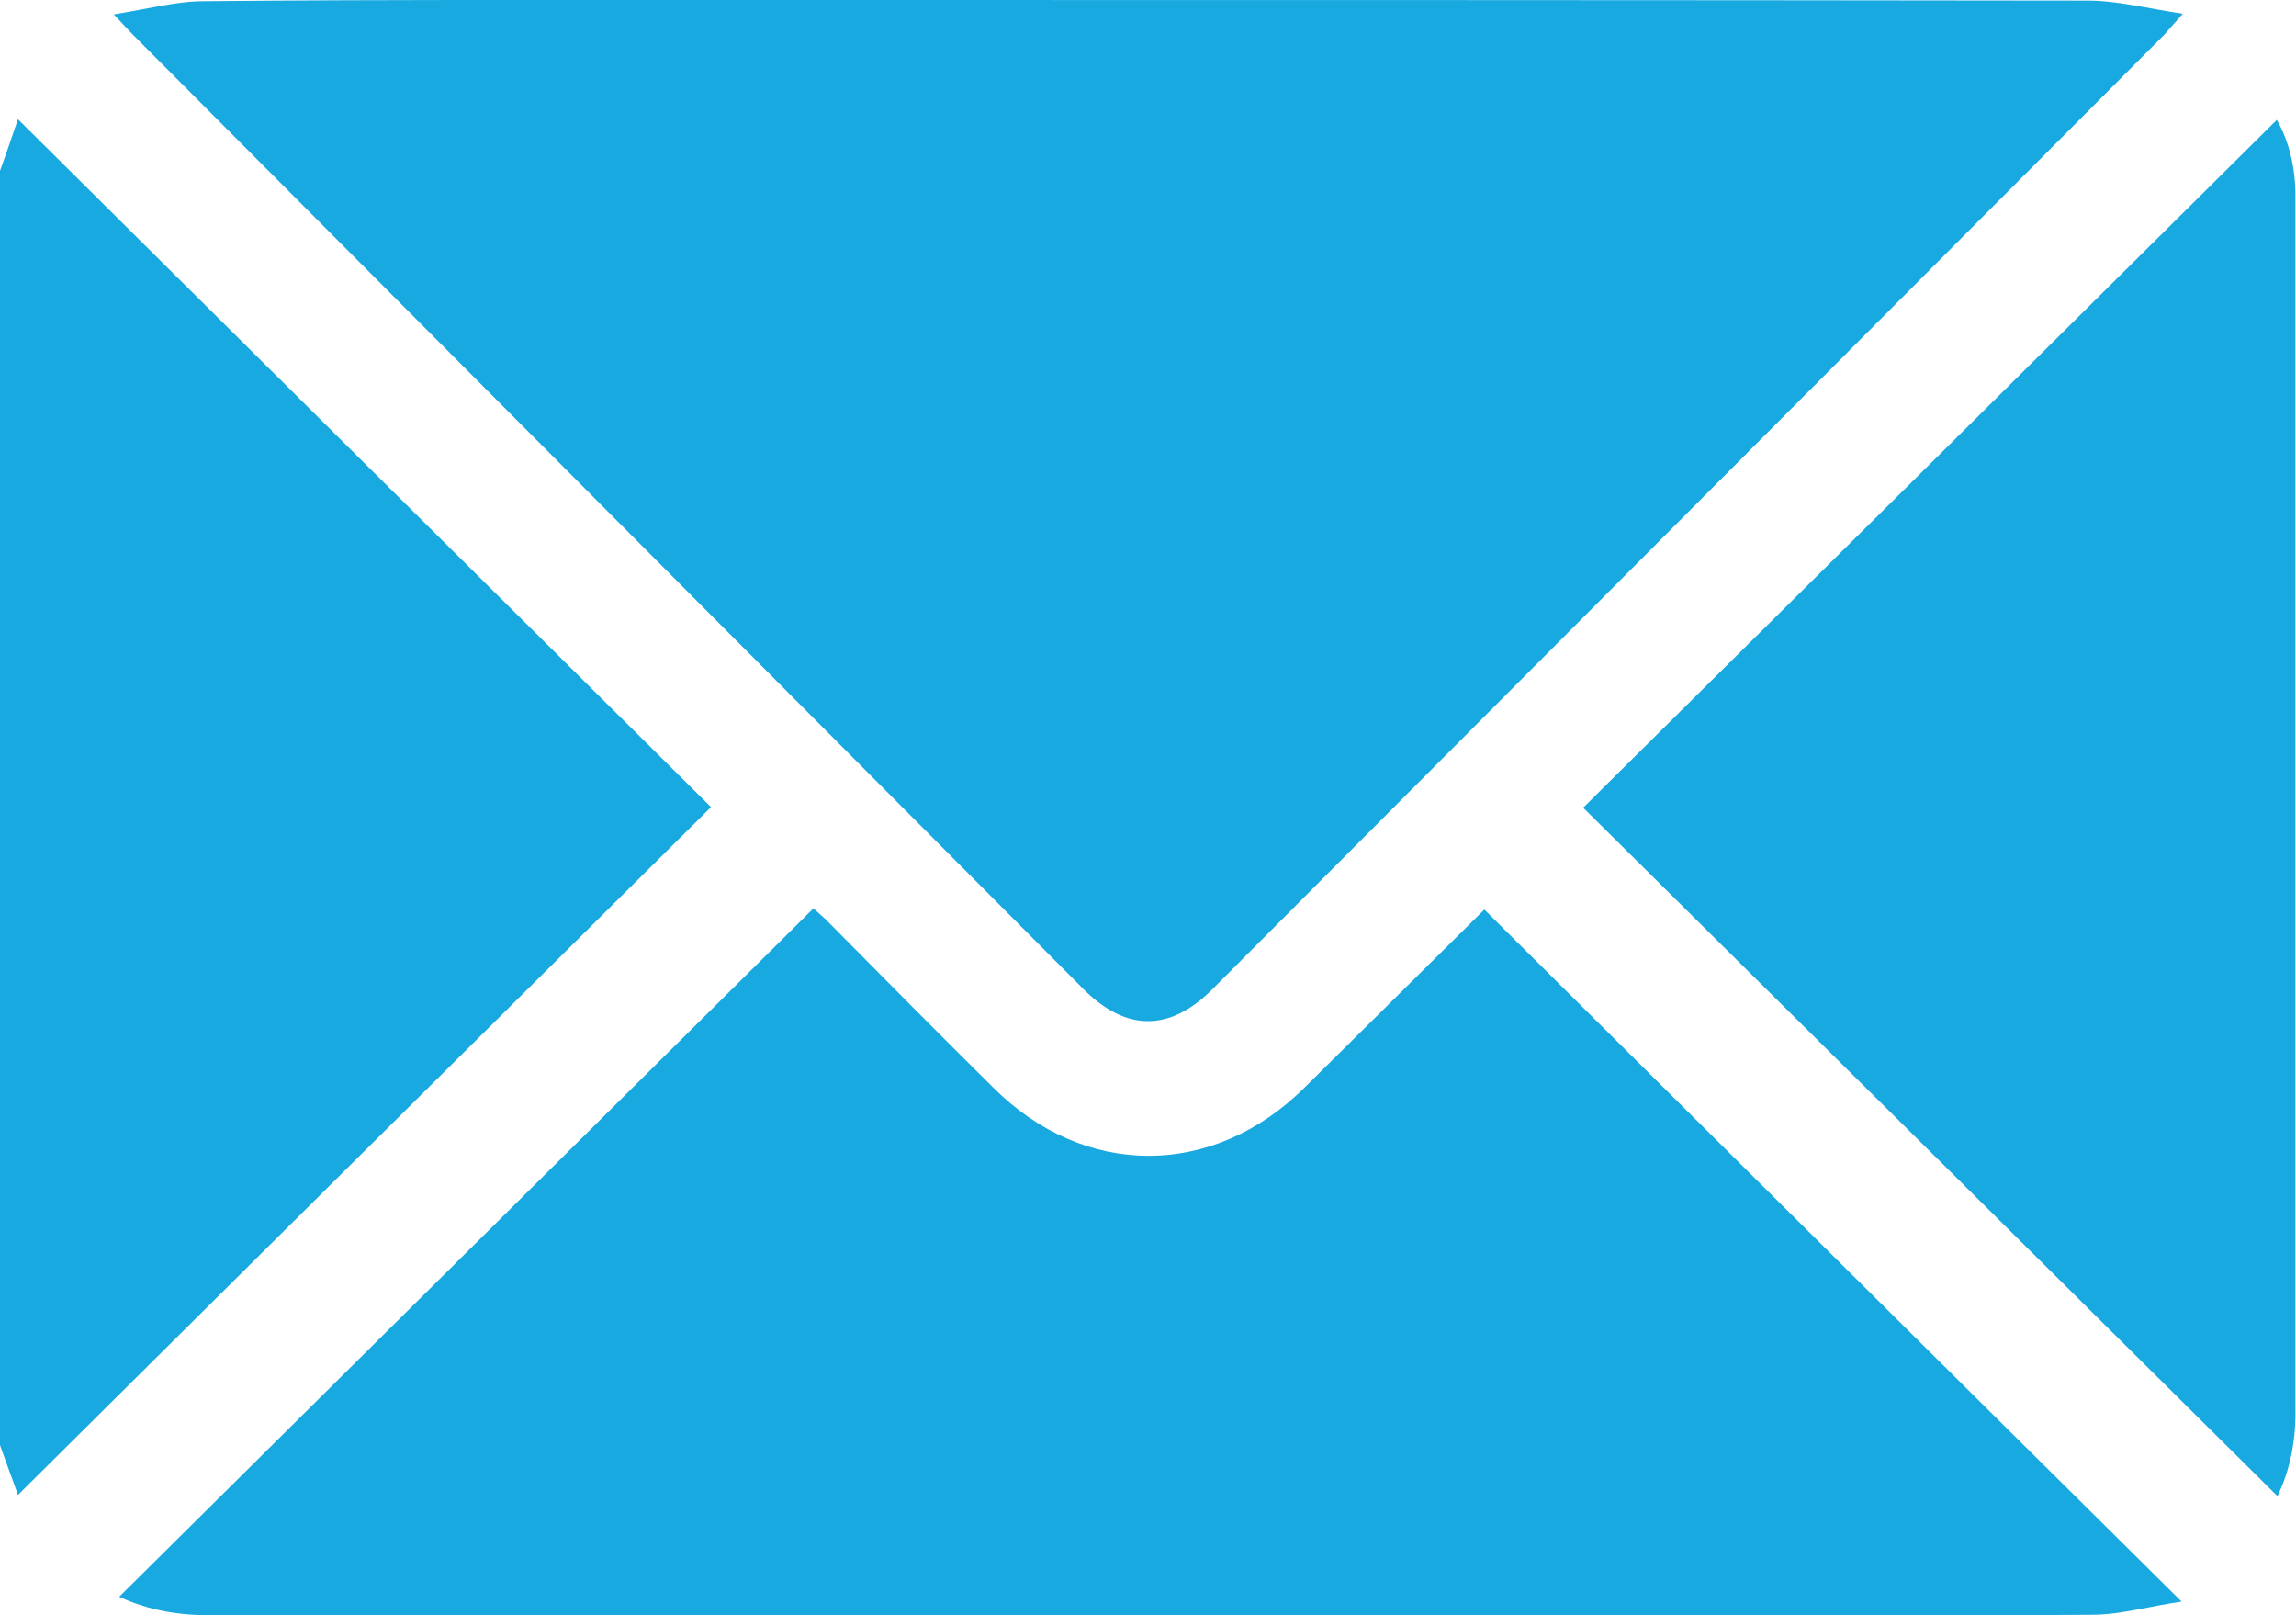 <?xml version="1.0" encoding="utf-8"?>
<!-- Generator: Adobe Illustrator 24.3.0, SVG Export Plug-In . SVG Version: 6.00 Build 0)  -->
<svg version="1.1" id="Layer_1" xmlns="http://www.w3.org/2000/svg" xmlns:xlink="http://www.w3.org/1999/xlink" x="0px" y="0px"
	 viewBox="0 0 383.3 269.6" style="enable-background:new 0 0 383.3 269.6;" xml:space="preserve">
<style type="text/css">
	.st0{fill:#18A9E1;}
</style>
<g>
	<path class="st0" d="M0,28.5c1.1-3,2.1-6,3-8.6c38.6,38.3,77.1,76.5,115.7,114.8C80.2,172.9,41.7,211.1,3,249.5
		c-0.8-2.2-1.9-5.3-3-8.3C0,170.2,0,99.3,0,28.5z"/>
	<path class="st0" d="M19,2.4c5.7-0.9,10.4-2.2,15.1-2.2C65.7-0.1,97.2,0,128.8,0C202,0,275.2,0,348.5,0.1c5,0,9.9,1.3,15.9,2.2
		c-1.7,1.9-2.4,2.7-3.1,3.5C308.3,58.9,255.4,112,202.4,165.1c-7.1,7.1-14.4,7.1-21.5,0C128,112,75.1,58.9,22.2,5.8
		C21.4,5,20.7,4.2,19,2.4z"/>
	<path class="st0" d="M19.9,266.5c38.7-38.4,77.2-76.5,115.9-114.9c0.2,0.2,1.1,1,2,1.8c9.3,9.4,18.6,18.8,28,28.1
		c15.2,15.2,36.7,15.2,52,0c10.2-10.1,20.4-20.2,30-29.7c38.4,38.1,76.9,76.4,116.4,115.5c-5.5,0.8-10.2,2.2-14.9,2.2
		c-28.8,0.2-57.6,0.1-86.4,0.1c-75.8,0-151.7,0-227.5,0C29.9,269.6,24.9,268.8,19.9,266.5z"/>
	<path class="st0" d="M380.2,249.7c-38.7-38.4-77.2-76.6-115.9-114.9C303,96.5,341.5,58.3,380.1,20c2,3.5,3.1,7.9,3.1,12.6
		c0,10.6,0,21.2,0,31.8c0,56.9,0,113.8,0,170.7C383.3,240.4,382.3,245.4,380.2,249.7z"/>
</g>
</svg>
